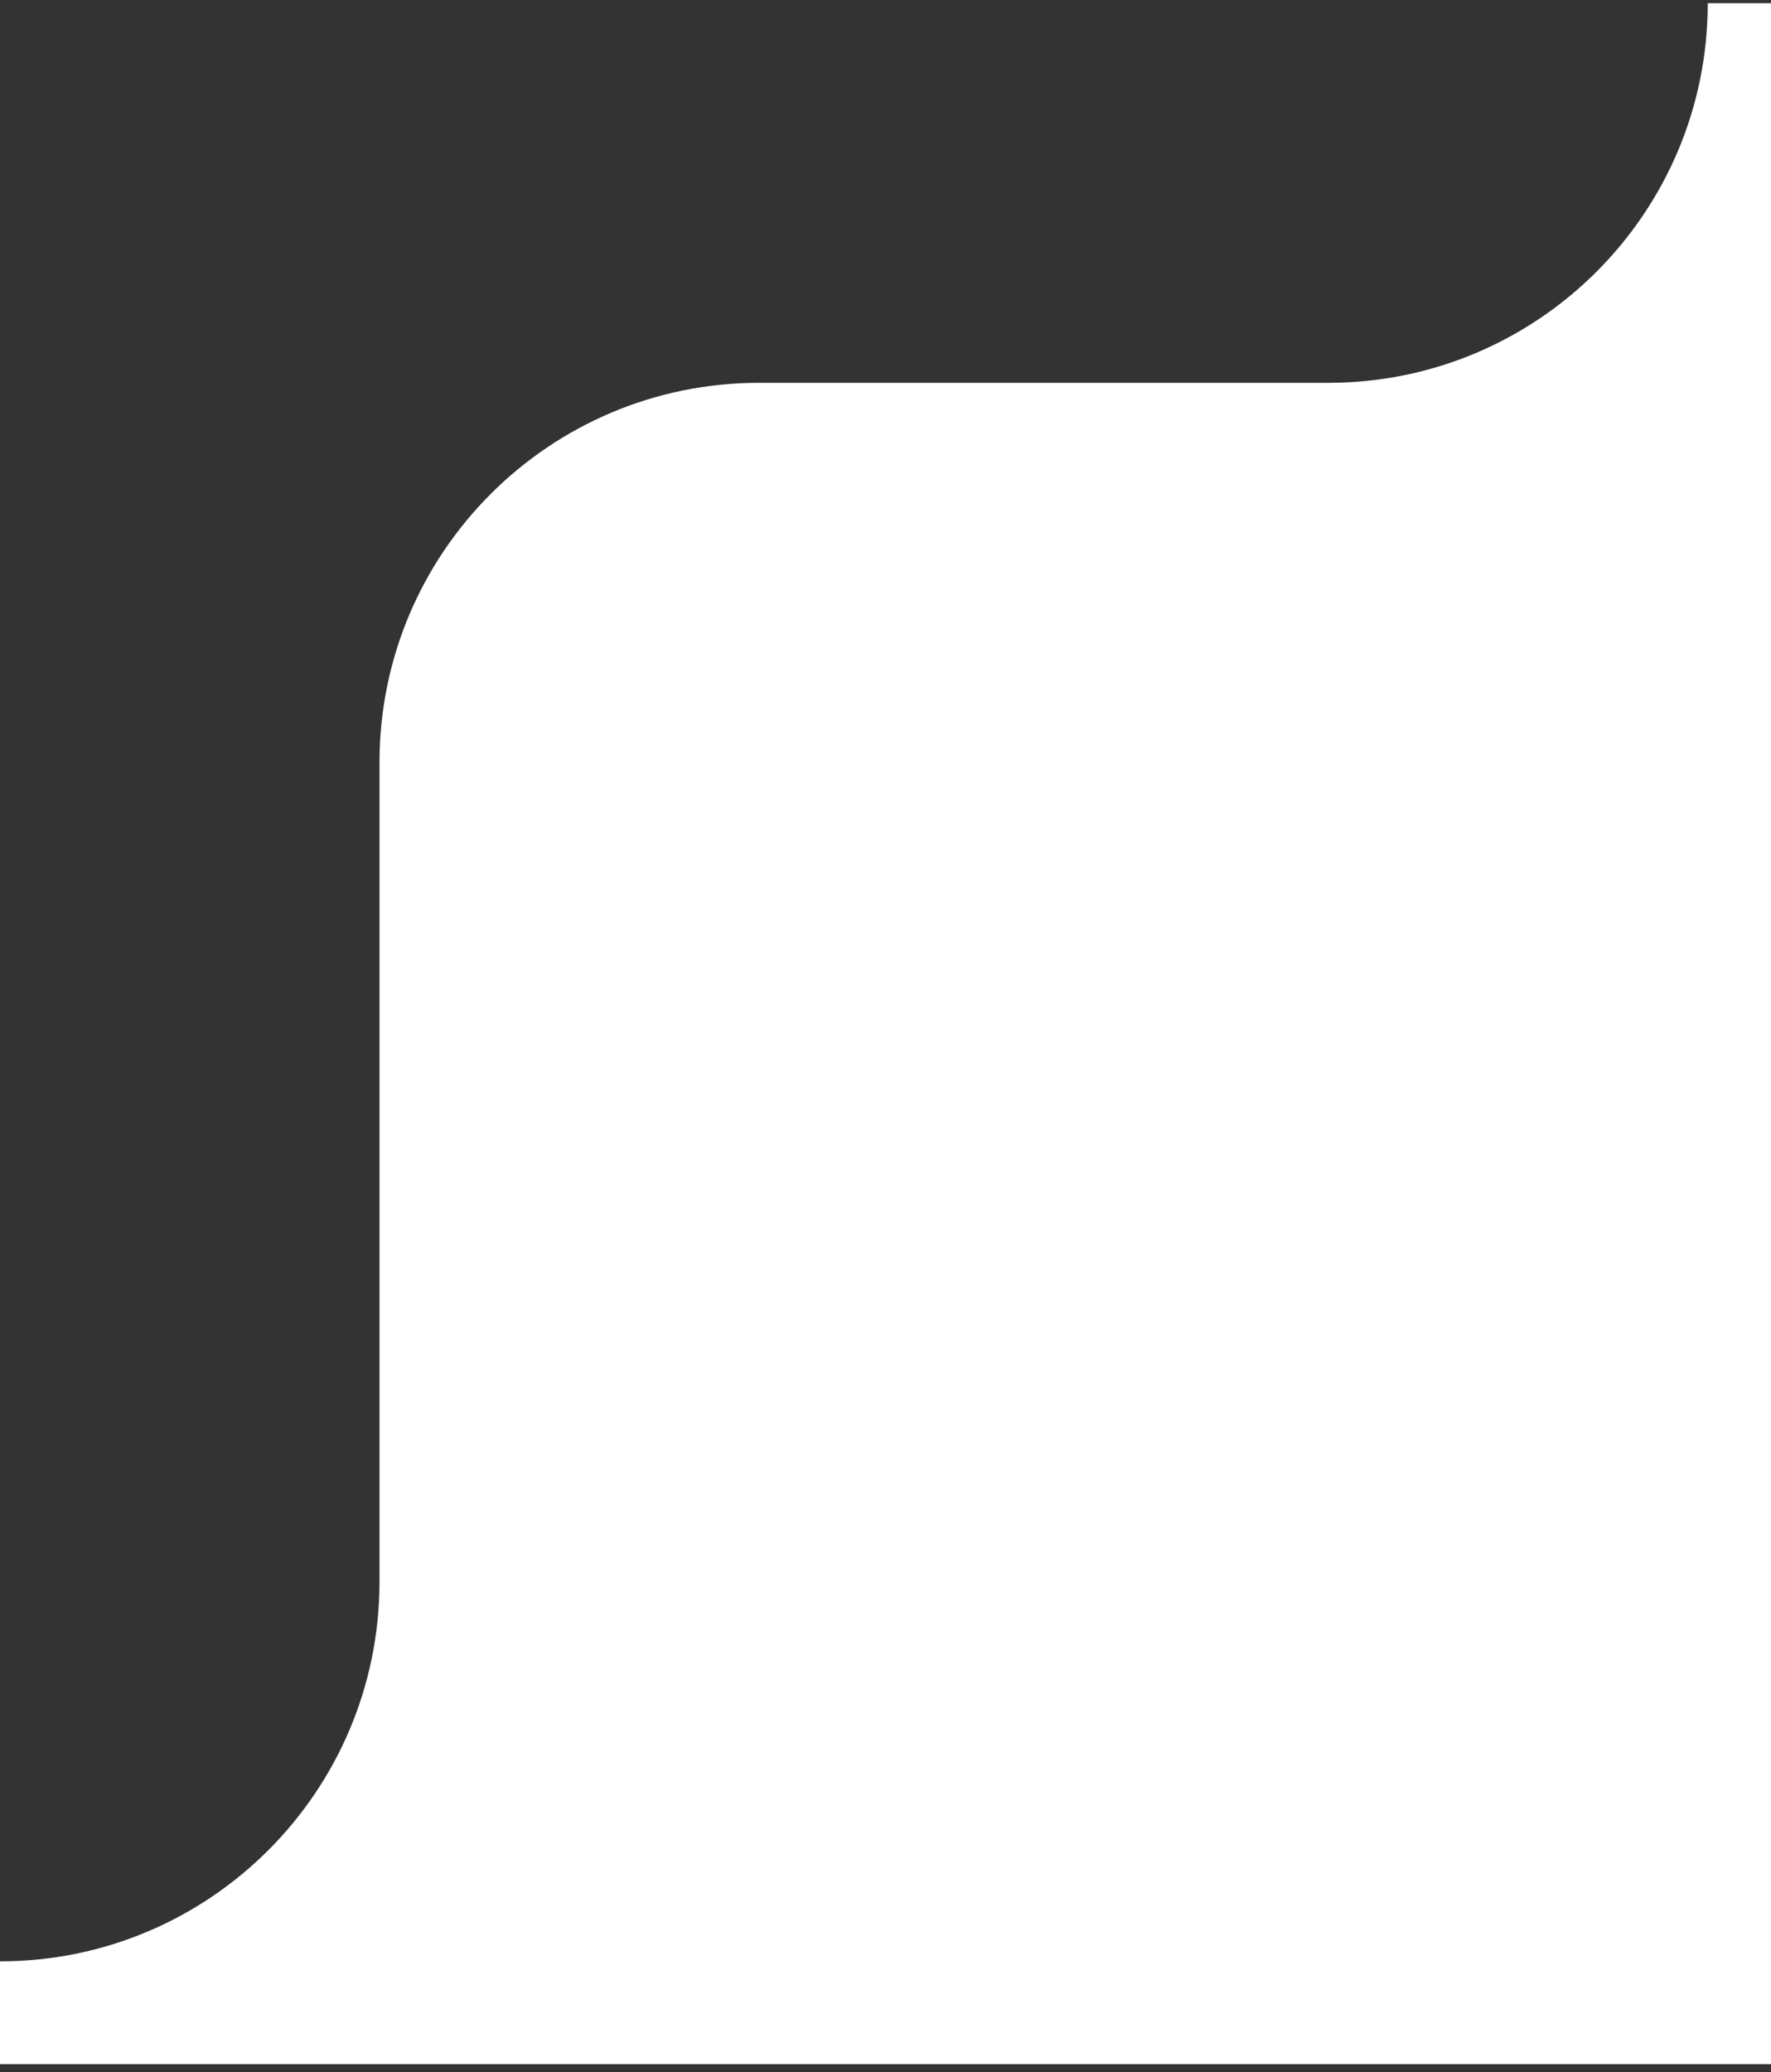 <svg width="112" height="131" viewBox="0 0 112 131" fill="none" xmlns="http://www.w3.org/2000/svg">
<rect x="0" y="0" width="112" height="131" fill="#333333" stroke="none"/>
<g clip-path="url(#clip0_8055_66755)">
<path fill-rule="evenodd" clip-rule="evenodd" d="M0 124V130.5H112V0.203H108C108 13.458 97.255 24.203 84 24.203H48C34.745 24.203 24 34.948 24 48.203V100C24 113.255 13.255 124 0 124Z" fill="white"/>
</g>
<defs>
<clipPath id="clip0_8055_66755">
<rect width="112" height="131" fill="white"/>
</clipPath>
</defs>
</svg>
